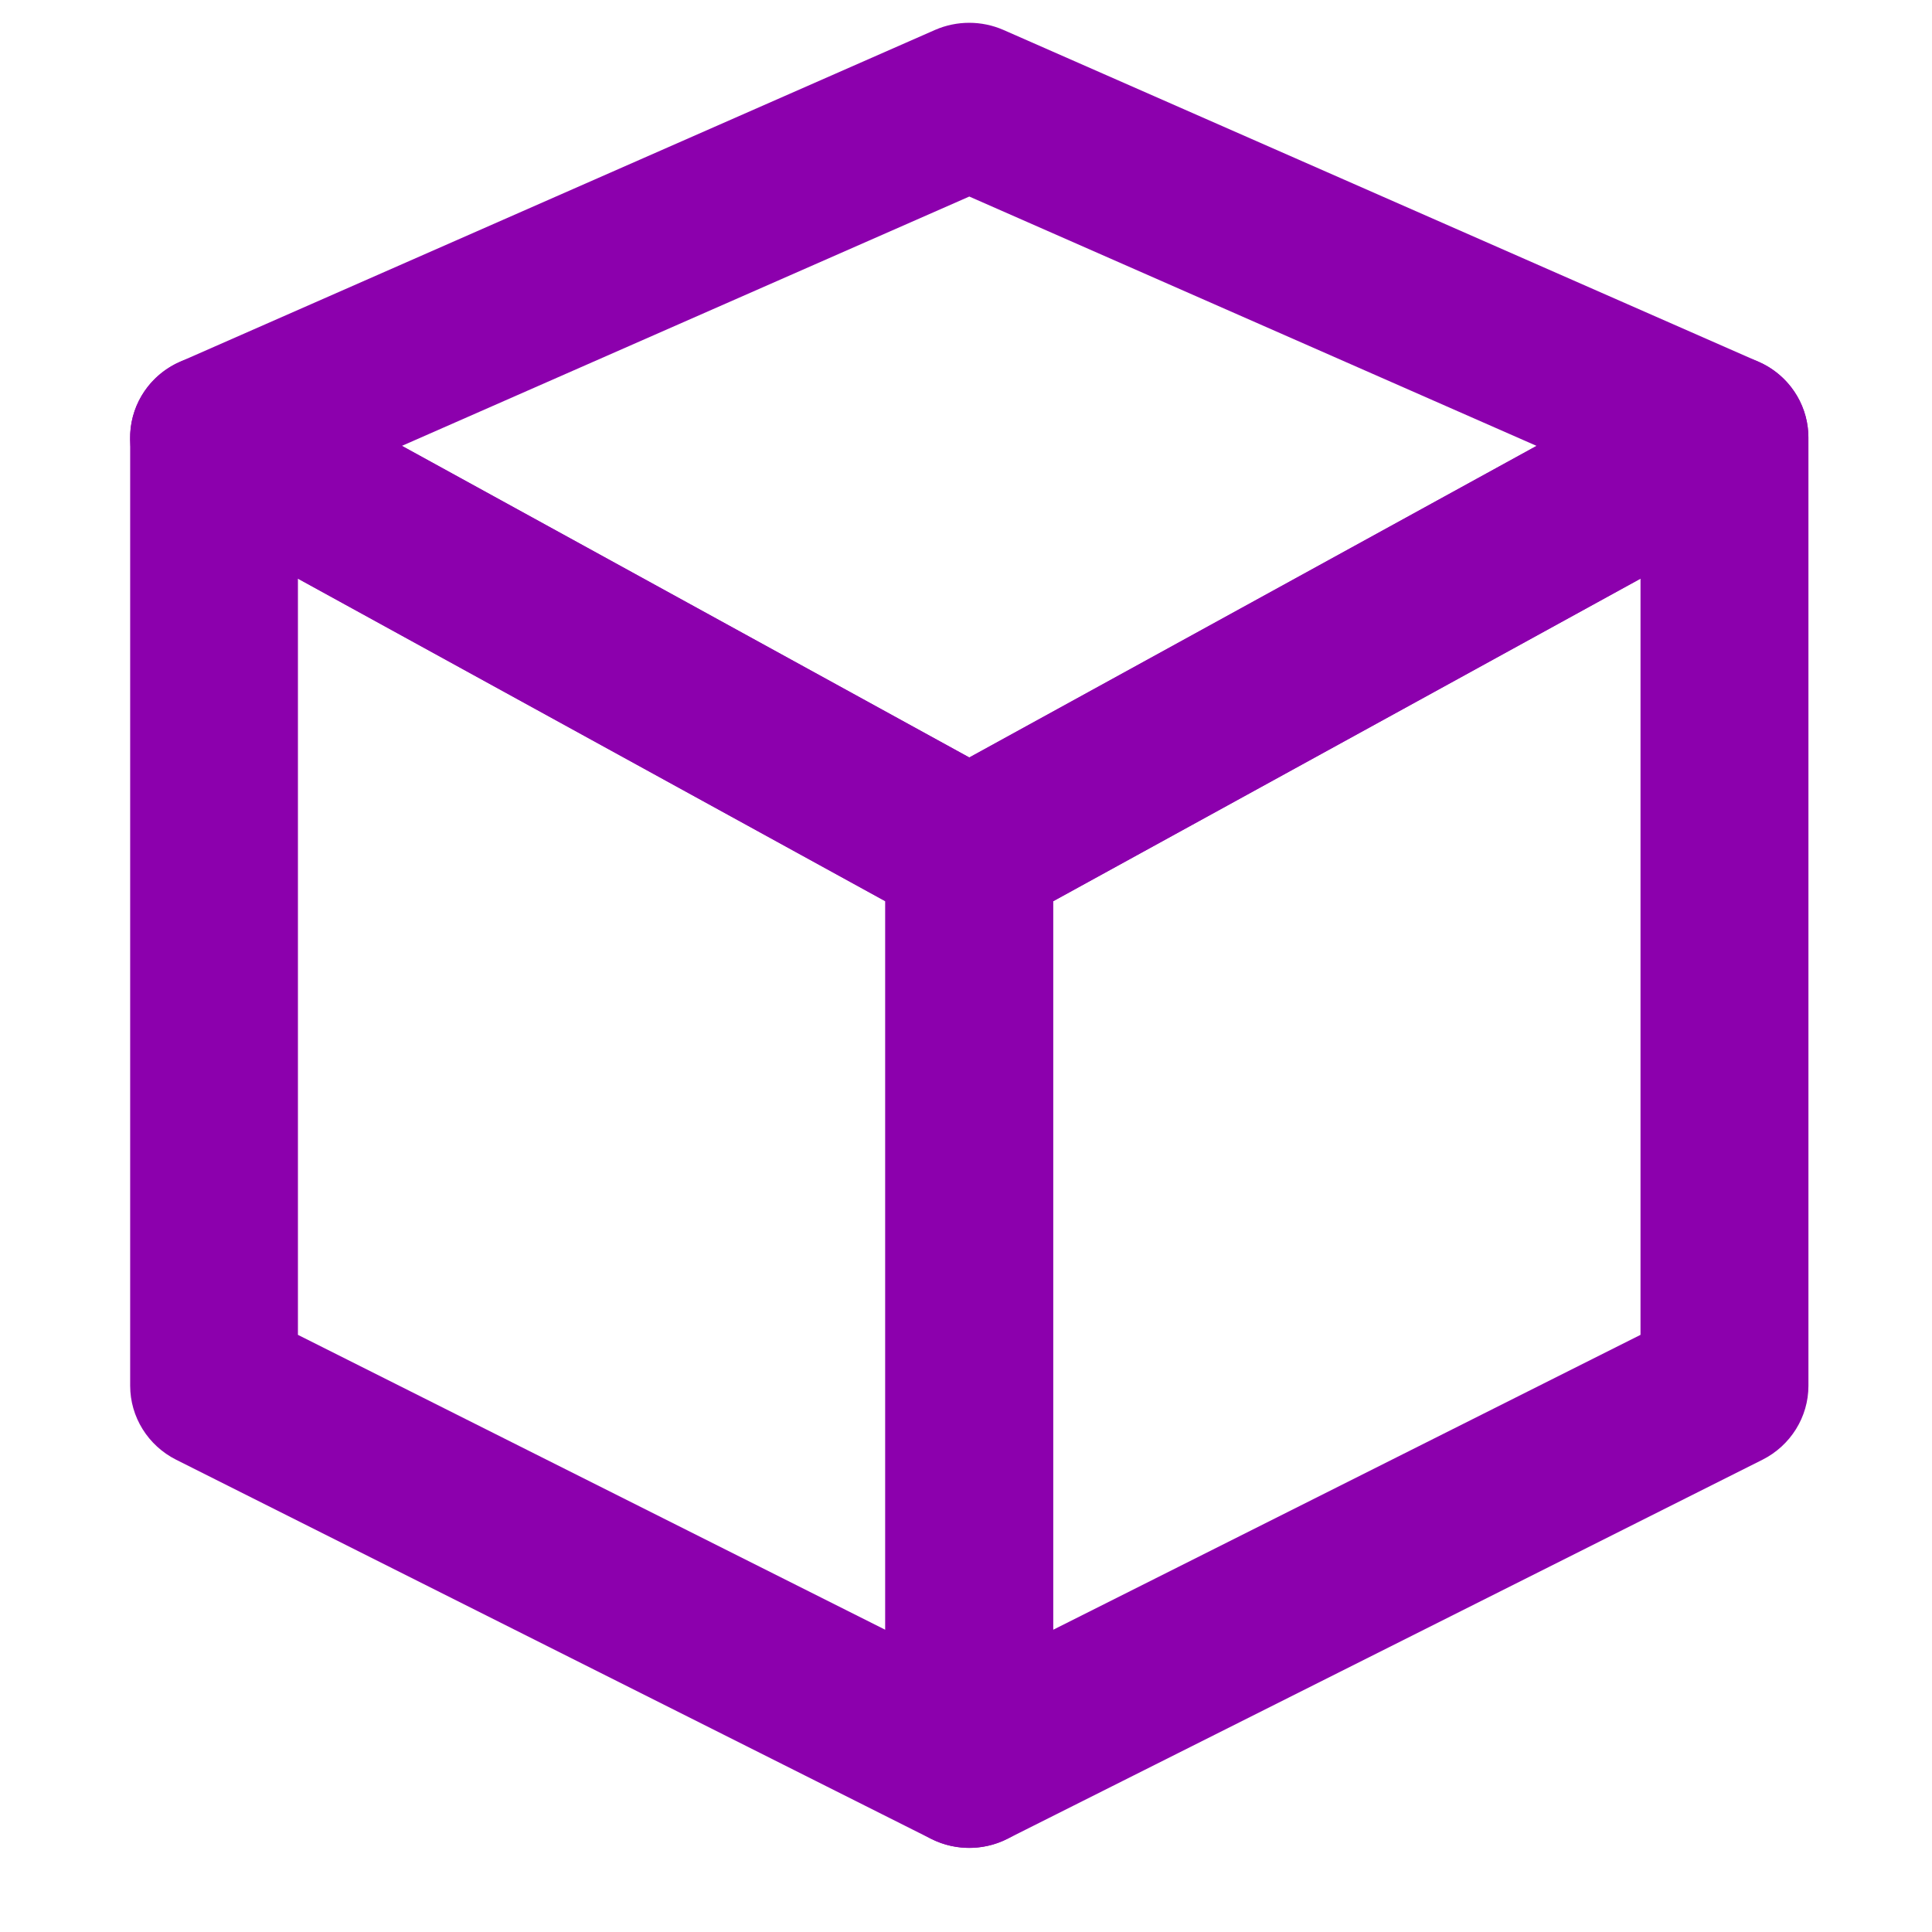 <svg xmlns="http://www.w3.org/2000/svg" xmlns:xlink="http://www.w3.org/1999/xlink" width="64" zoomAndPan="magnify" viewBox="0 0 48 48" height="64" preserveAspectRatio="xMidYMid meet" version="1.0"><defs><clipPath id="78cc954c0d"><path d="M 3.141 0.566 L 45 0.566 L 45 24 L 3.141 24 Z M 3.141 0.566 " clip-rule="nonzero"/></clipPath><clipPath id="624df68e92"><path d="M 3.141 8 L 27 8 L 27 46 L 3.141 46 Z M 3.141 8 " clip-rule="nonzero"/></clipPath></defs><path fill="#8c00ad" d="M 43.902 9.094 C 44.539 9.465 44.93 10.141 44.93 10.871 L 44.93 34.43 C 44.93 35.203 44.488 35.914 43.789 36.266 L 25.023 45.688 C 24.379 46.012 23.609 45.98 22.992 45.605 C 22.371 45.23 21.996 44.566 21.996 43.852 L 21.996 21.18 C 21.996 20.43 22.406 19.738 23.07 19.375 L 41.832 9.07 C 42.477 8.715 43.266 8.727 43.902 9.094 Z M 26.164 22.391 L 26.164 40.492 L 40.758 33.164 L 40.758 14.375 Z M 26.164 22.391 " fill-opacity="1" fill-rule="evenodd"/><g clip-path="url(#78cc954c0d)"><path fill="#8c00ad" d="M 23.234 0.742 C 23.773 0.508 24.387 0.508 24.926 0.742 L 43.691 8.988 C 44.414 9.305 44.891 10 44.926 10.781 C 44.961 11.562 44.547 12.293 43.855 12.676 L 25.094 22.98 C 24.465 23.324 23.699 23.324 23.07 22.98 L 4.305 12.676 C 3.613 12.293 3.199 11.562 3.234 10.781 C 3.27 10 3.75 9.305 4.473 8.988 Z M 9.984 11.078 L 24.082 18.82 L 38.176 11.078 L 24.082 4.883 Z M 9.984 11.078 " fill-opacity="1" fill-rule="evenodd"/></g><g clip-path="url(#624df68e92)"><path fill="#8c00ad" d="M 4.262 9.094 C 3.625 9.465 3.234 10.141 3.234 10.871 L 3.234 34.43 C 3.234 35.203 3.676 35.914 4.375 36.266 L 23.137 45.688 C 23.781 46.012 24.555 45.98 25.172 45.605 C 25.789 45.23 26.164 44.566 26.164 43.852 L 26.164 21.18 C 26.164 20.43 25.754 19.738 25.094 19.375 L 6.332 9.07 C 5.684 8.715 4.898 8.727 4.262 9.094 Z M 21.996 22.391 L 21.996 40.492 L 7.402 33.164 L 7.402 14.375 Z M 21.996 22.391 " fill-opacity="1" fill-rule="evenodd"/></g></svg>